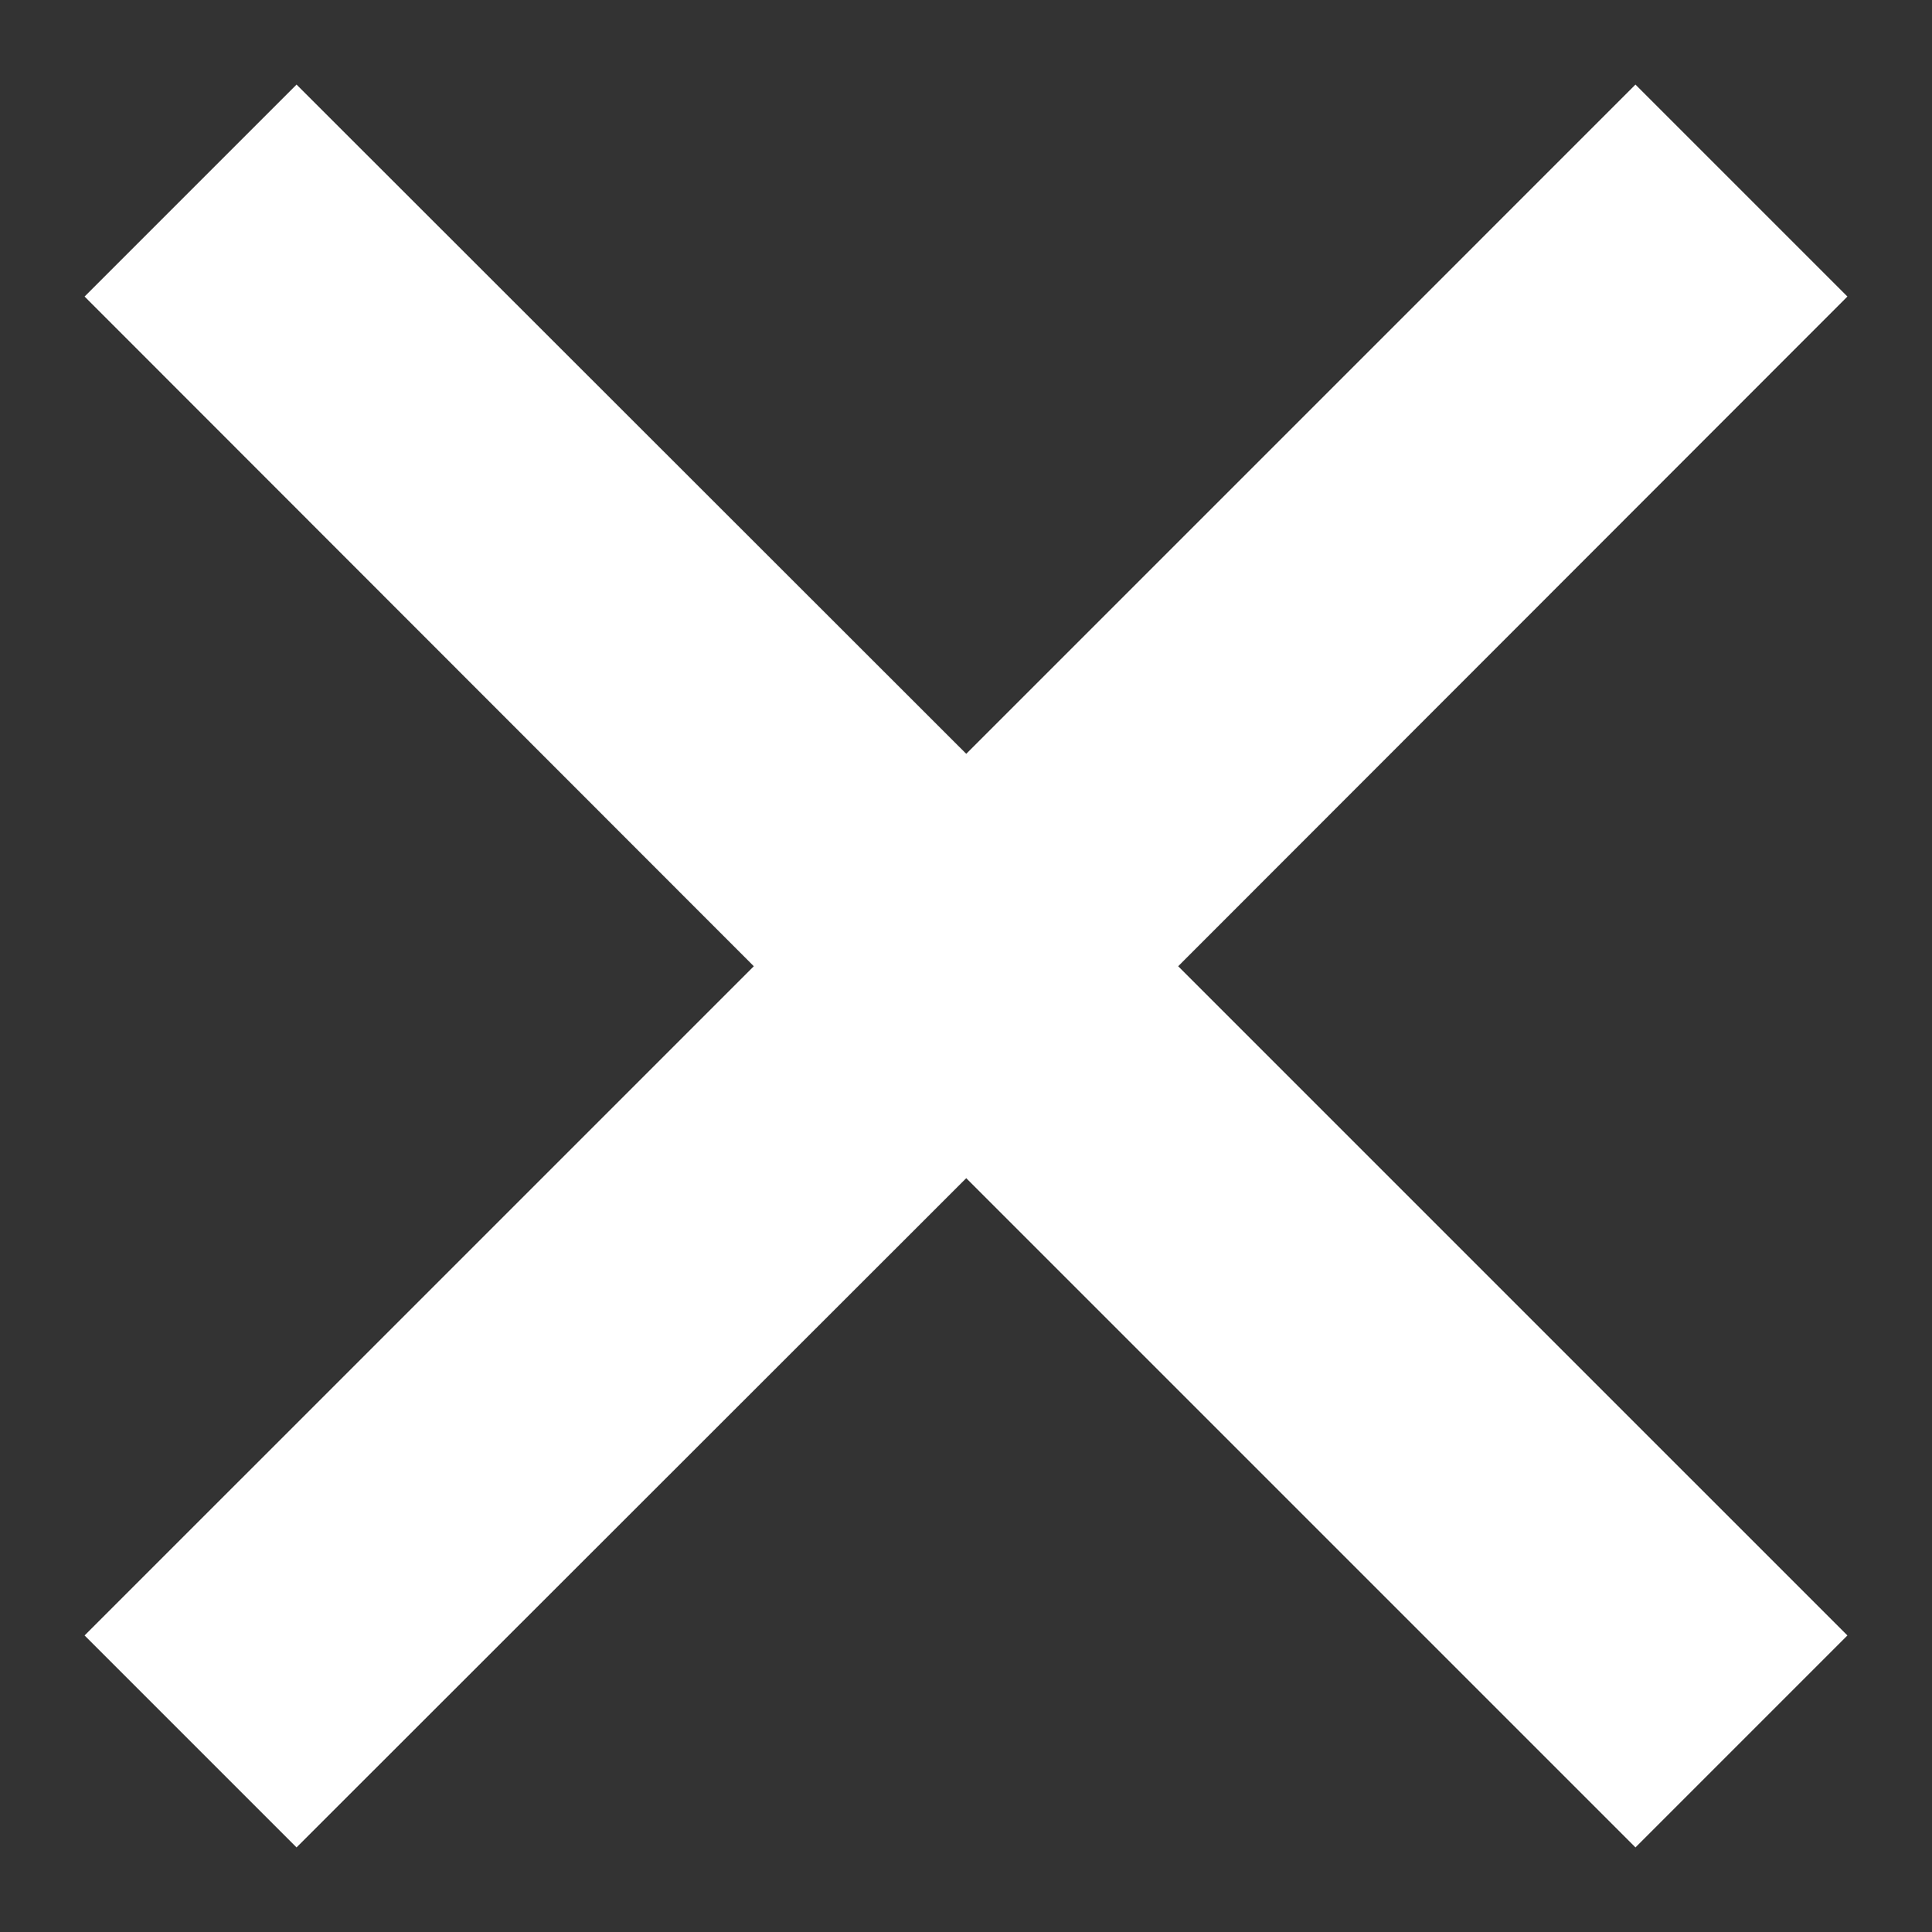 <?xml version="1.0" encoding="utf-8"?>
<!-- Generator: Adobe Illustrator 25.2.1, SVG Export Plug-In . SVG Version: 6.00 Build 0)  -->
<svg version="1.1" id="Layer_1" xmlns="http://www.w3.org/2000/svg" xmlns:xlink="http://www.w3.org/1999/xlink" x="0px" y="0px"
	 viewBox="0 0 41.11 41.11" style="enable-background:new 0 0 41.11 41.11;" xml:space="preserve">
<rect x="0" y="0" width="41.11" height="41.11" fill="#333333" stroke="none"/>
<style type="text/css">
	.st0{fill:#23FF77;}
	.st1{fill:#23FF77;stroke:#FFFFFF;stroke-width:3;stroke-miterlimit:10;}
	.st2{fill:#F4F4F4;}
	.st3{fill:#FFFFFF;}
	.st4{opacity:0.28;}
	.st5{fill:url(#SVGID_9_);}
	.st6{fill:url(#SVGID_10_);}
	.st7{fill:url(#SVGID_11_);}
	.st8{fill:url(#SVGID_12_);}
	.st9{opacity:0.18;}
	.st10{fill:#515151;}
	.st11{fill:#221F1F;}
	.st12{fill:#231F20;}
	.st13{fill-rule:evenodd;clip-rule:evenodd;}
	.st14{fill:none;}
	.st15{fill:none;stroke:#23FF77;stroke-width:2;stroke-miterlimit:10;}
	.st16{fill:none;stroke:#FFFFFF;stroke-width:2;stroke-miterlimit:10;}
	.st17{fill:none;stroke:#000000;stroke-width:2;stroke-linecap:round;stroke-miterlimit:10;}
	.st18{fill:none;stroke:#23FF77;stroke-width:5;stroke-miterlimit:10;}
	.st19{opacity:0.15;enable-background:new    ;}
	.st20{fill:none;stroke:#000000;stroke-width:0.906;stroke-miterlimit:10;}
	.st21{fill:none;stroke:#000000;stroke-width:0.906;stroke-miterlimit:10;stroke-dasharray:10.478,10.478;}
	.st22{fill:none;stroke:#000000;stroke-width:0.906;stroke-miterlimit:10;stroke-dasharray:11.017,11.017;}
	.st23{fill:url(#SVGID_13_);}
	.st24{fill-rule:evenodd;clip-rule:evenodd;fill:none;stroke:#000000;stroke-width:1.75;stroke-miterlimit:10;}
	.st25{fill-rule:evenodd;clip-rule:evenodd;fill:#23FF77;}
	.st26{fill:none;stroke:#000000;stroke-width:2;stroke-miterlimit:10;}
	.st27{fill:#23FF77;fill-opacity:0.91;}
	.st28{clip-path:url(#SVGID_15_);}
	.st29{opacity:0.3;fill:#23FF77;}
	.st30{opacity:0.42;fill:#23FF77;}
	.st31{fill:url(#SVGID_16_);}
	.st32{opacity:0.46;}
	.st33{clip-path:url(#SVGID_18_);}
	.st34{clip-path:url(#SVGID_20_);}
	.st35{clip-path:url(#SVGID_22_);}
	.st36{clip-path:url(#SVGID_24_);}
	.st37{fill:url(#SVGID_25_);}
	.st38{fill:url(#SVGID_28_);}
	.st39{fill:url(#SVGID_29_);}
	.st40{opacity:0.1;}
	.st41{opacity:0.5;}
	.st42{clip-path:url(#SVGID_33_);}
	.st43{clip-path:url(#SVGID_35_);}
	.st44{clip-path:url(#SVGID_37_);}
	.st45{opacity:0.08;fill:url(#SVGID_38_);}
	.st46{opacity:0.08;fill:url(#SVGID_39_);}
	.st47{opacity:0.08;fill:url(#SVGID_40_);}
	.st48{fill:url(#SVGID_41_);}
	.st49{opacity:0.8;fill:#FFFFFF;}
	.st50{fill:none;stroke:#FFFFFF;stroke-width:6.383;stroke-miterlimit:10;}
</style>
<polygon class="st3" points="39.31,6.31 34.8,1.8 20.56,16.04 6.31,1.8 1.8,6.31 16.04,20.56 1.8,34.8 6.31,39.31 20.56,25.07 
	34.8,39.31 39.31,34.8 25.07,20.56 "/>
</svg>
